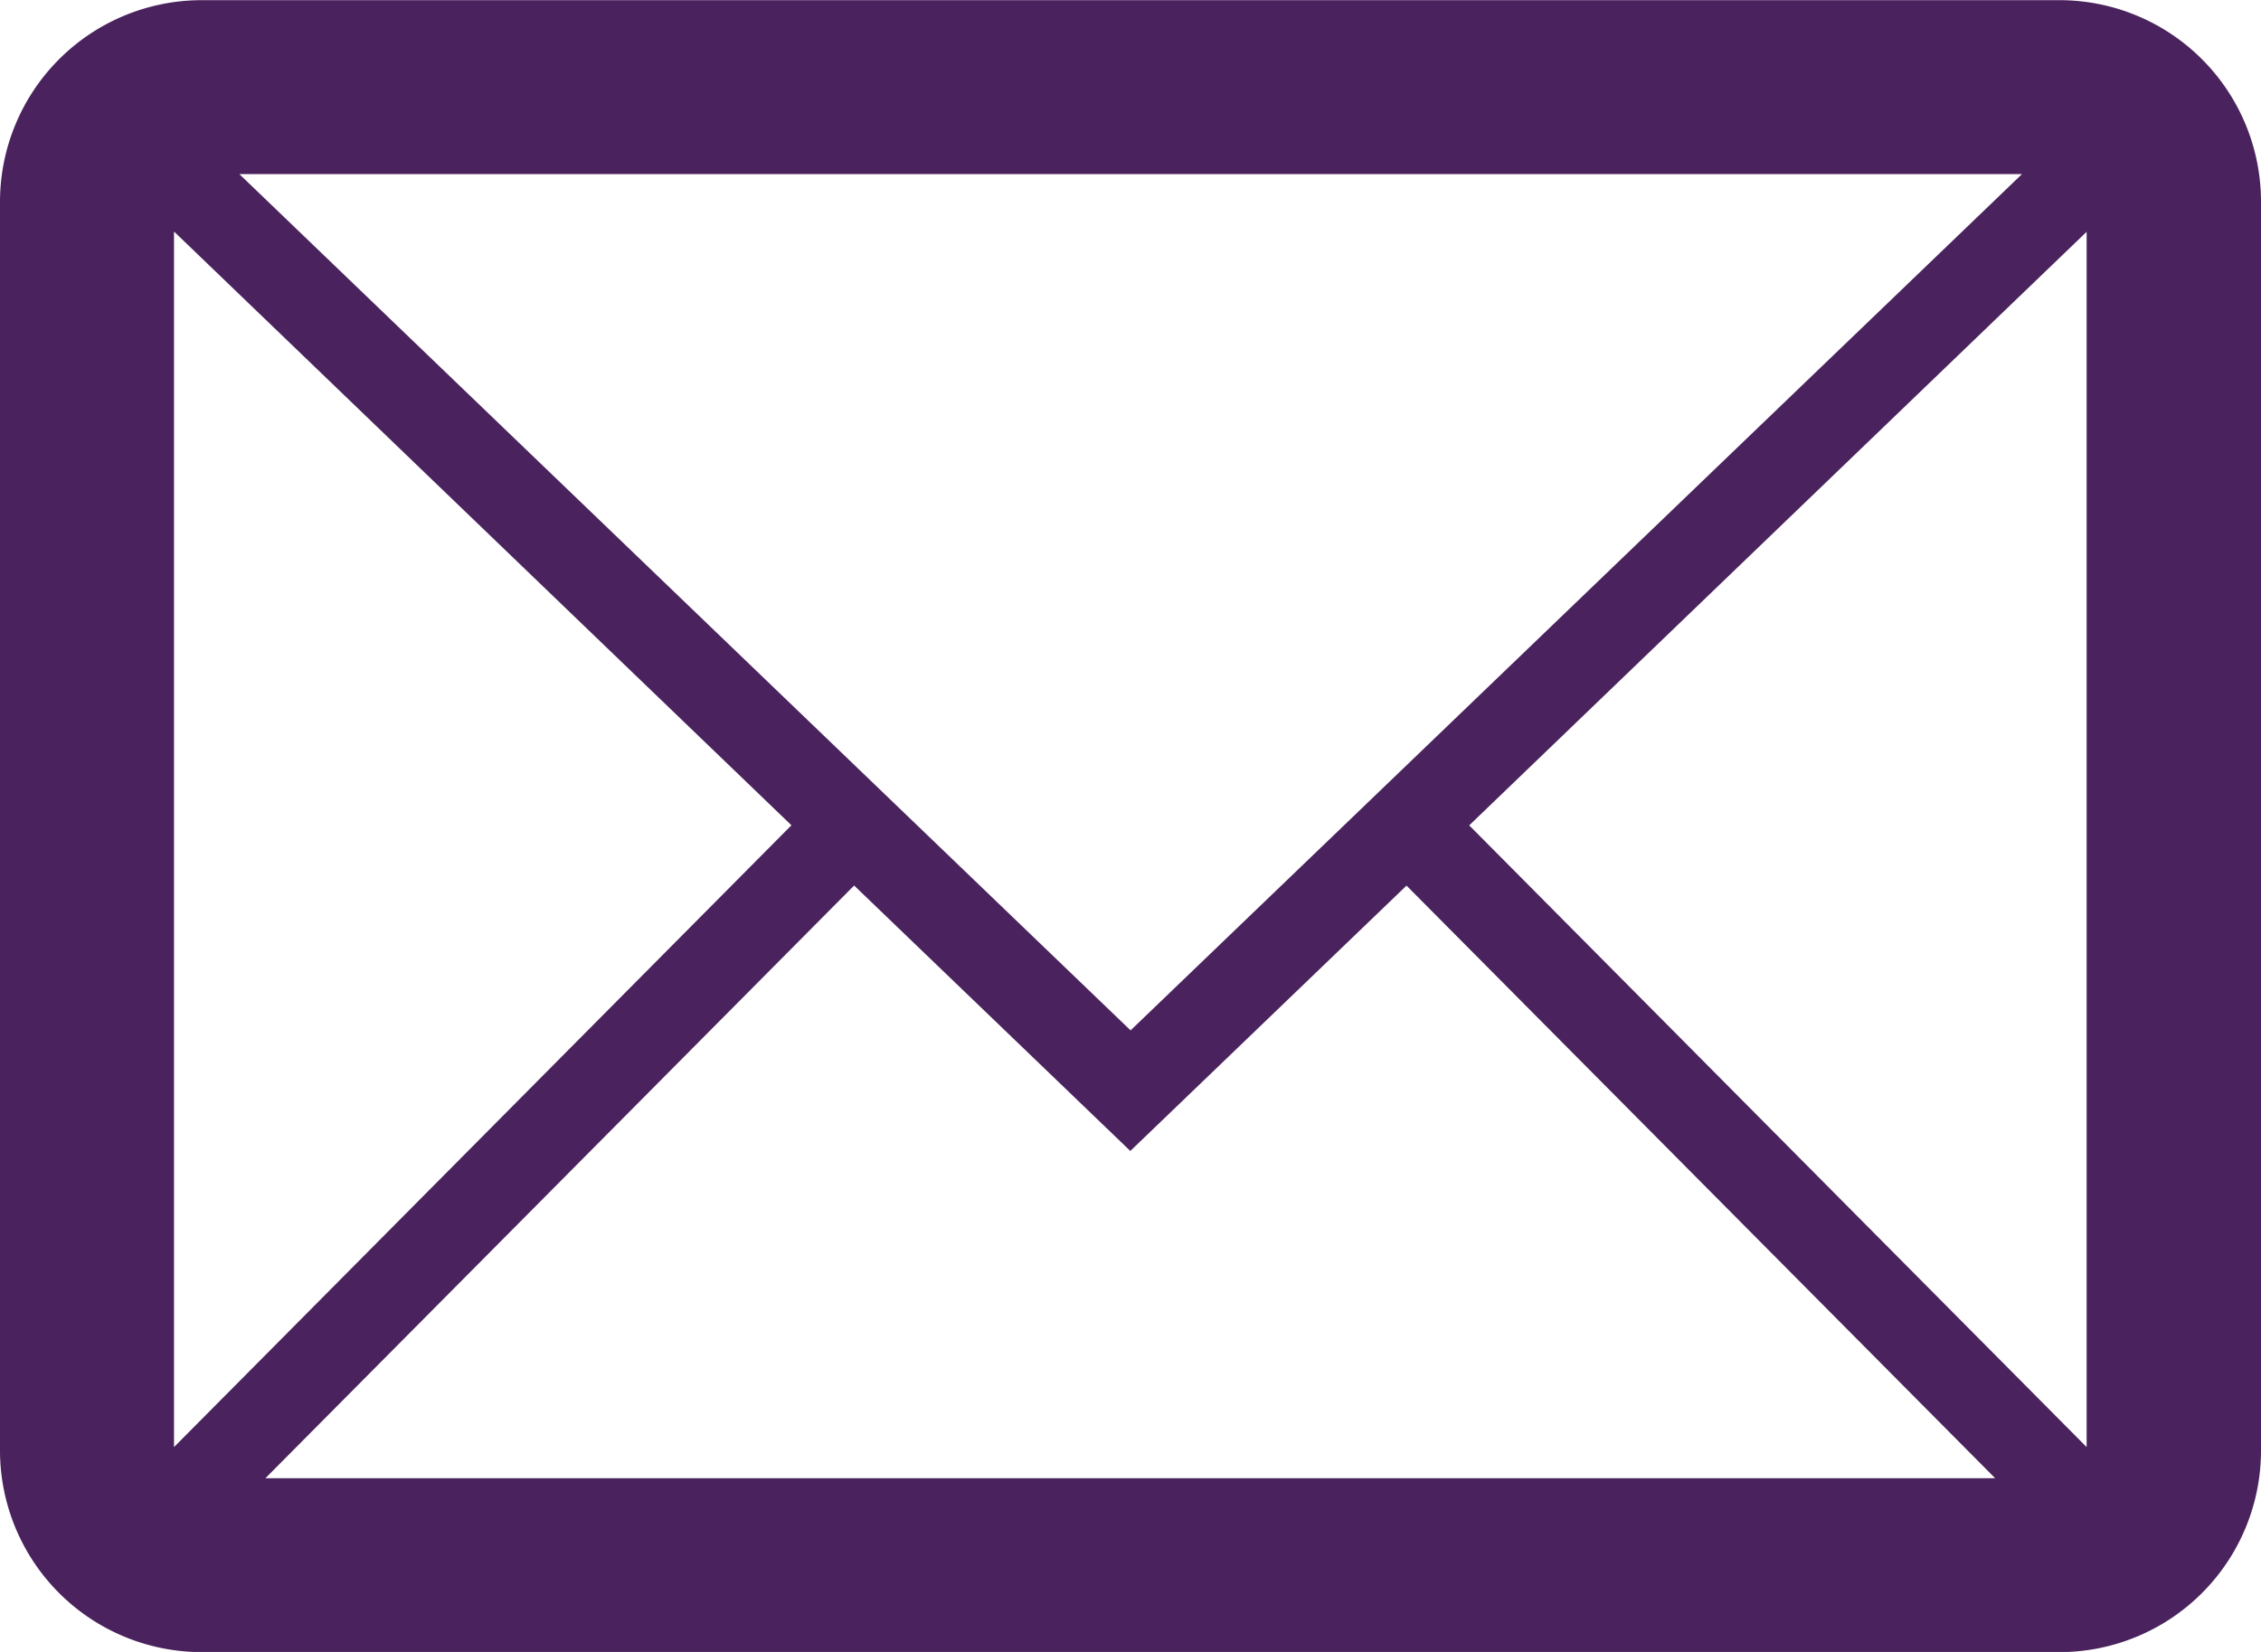 <svg xmlns="http://www.w3.org/2000/svg" width="26" height="19" viewBox="0 0 26 19"><path d="M1278.333-598.2h-21.368a2.32,2.32,0,0,0-2.317,2.316v14.368a2.32,2.32,0,0,0,2.317,2.316h21.368a2.318,2.318,0,0,0,2.315-2.316v-14.368A2.318,2.318,0,0,0,1278.333-598.2Zm-10.684,11.849L1257.4-596.2H1277.9Zm-3.9-2.359-7.1,7.152v-13.981Zm.721.693,3.176,3.053,3.176-3.052,6.769,6.816H1257.7Zm7.073-.692,7.1-6.827v13.978Z" transform="translate(-1254.648 598.202)" fill="#4a225d"/></svg>